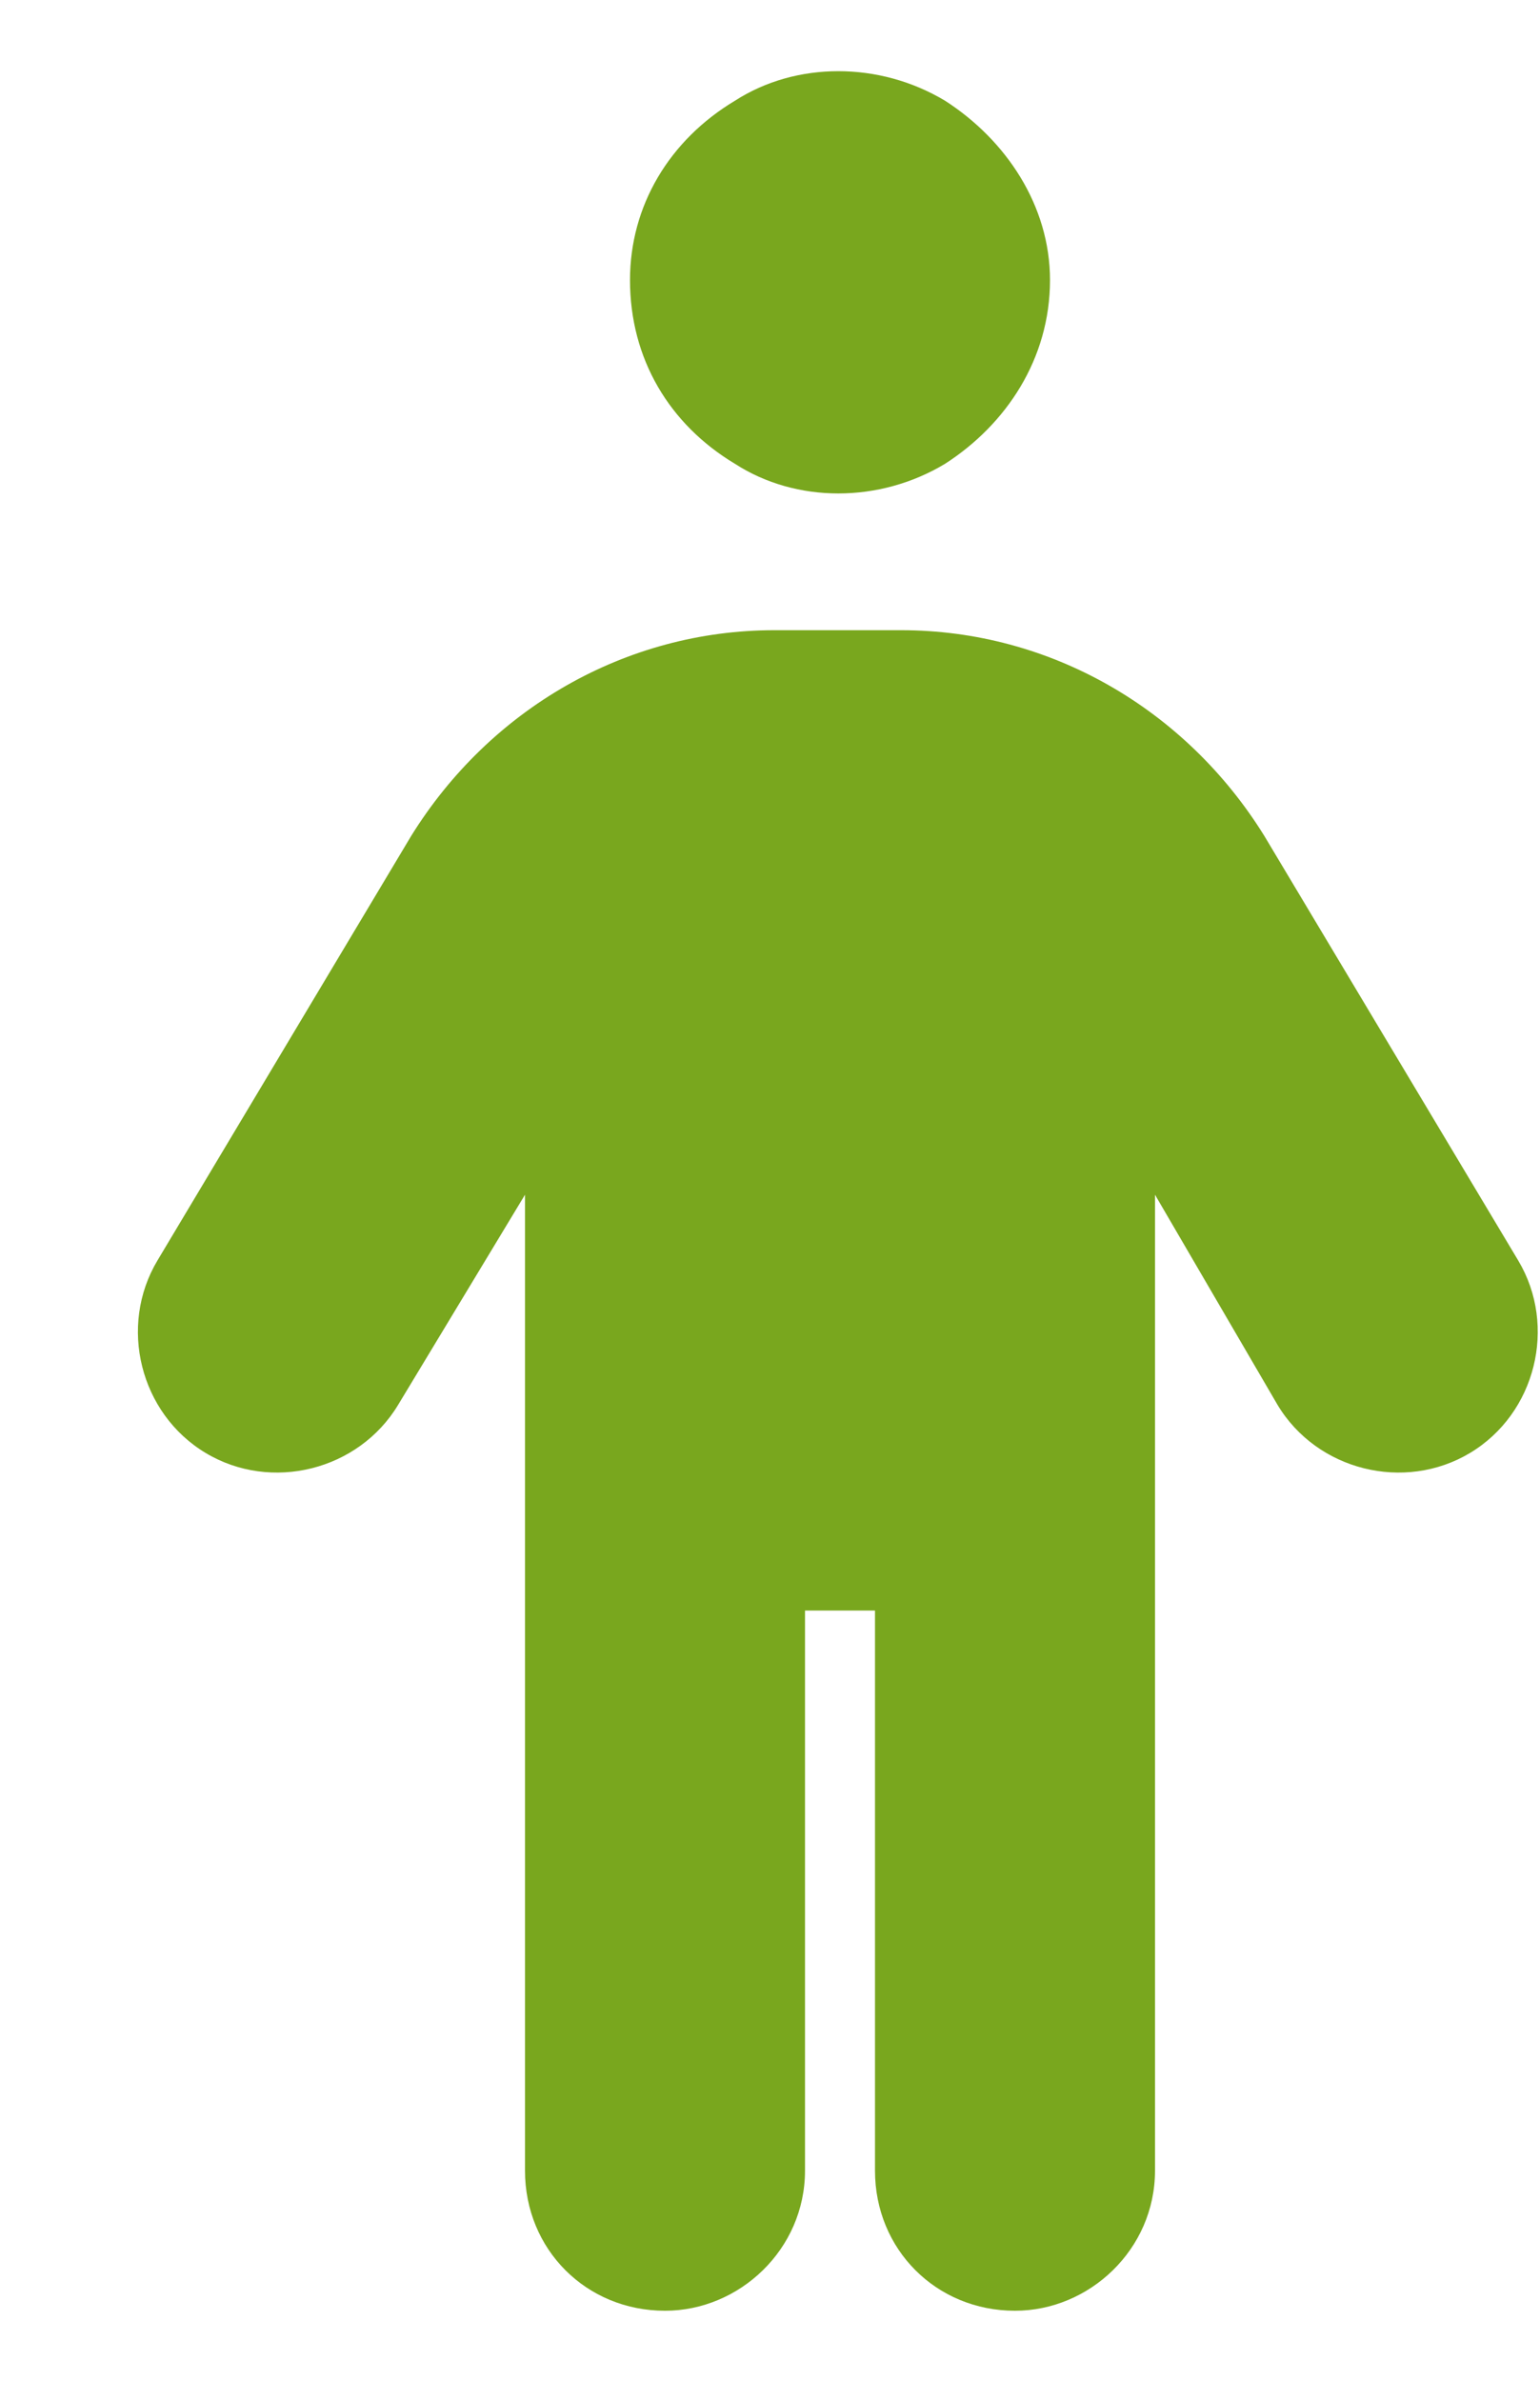 <svg width="11" height="17" viewBox="0 0 11 17" fill="none" xmlns="http://www.w3.org/2000/svg">
<path d="M4.5 2C4.5 1.469 4.781 1 5.25 0.719C5.687 0.438 6.281 0.438 6.75 0.719C7.187 1 7.5 1.469 7.5 2C7.5 2.562 7.187 3.031 6.75 3.312C6.281 3.594 5.687 3.594 5.25 3.312C4.781 3.031 4.5 2.562 4.5 2ZM5.75 11.5V15.5C5.75 16.062 5.281 16.5 4.75 16.5C4.187 16.5 3.75 16.062 3.75 15.5V8.531L2.844 10.031C2.562 10.5 1.937 10.656 1.469 10.375C1 10.094 0.844 9.469 1.125 9L2.937 5.969C3.5 5.062 4.469 4.5 5.531 4.5H6.437C7.5 4.5 8.469 5.062 9.031 5.969L10.844 9C11.125 9.469 10.969 10.094 10.5 10.375C10.031 10.656 9.406 10.5 9.125 10.031L8.25 8.531V15.5C8.25 16.062 7.781 16.5 7.25 16.5C6.687 16.5 6.25 16.062 6.25 15.5V11.5H5.75Z" fill="#79a71e"/>
</svg>
